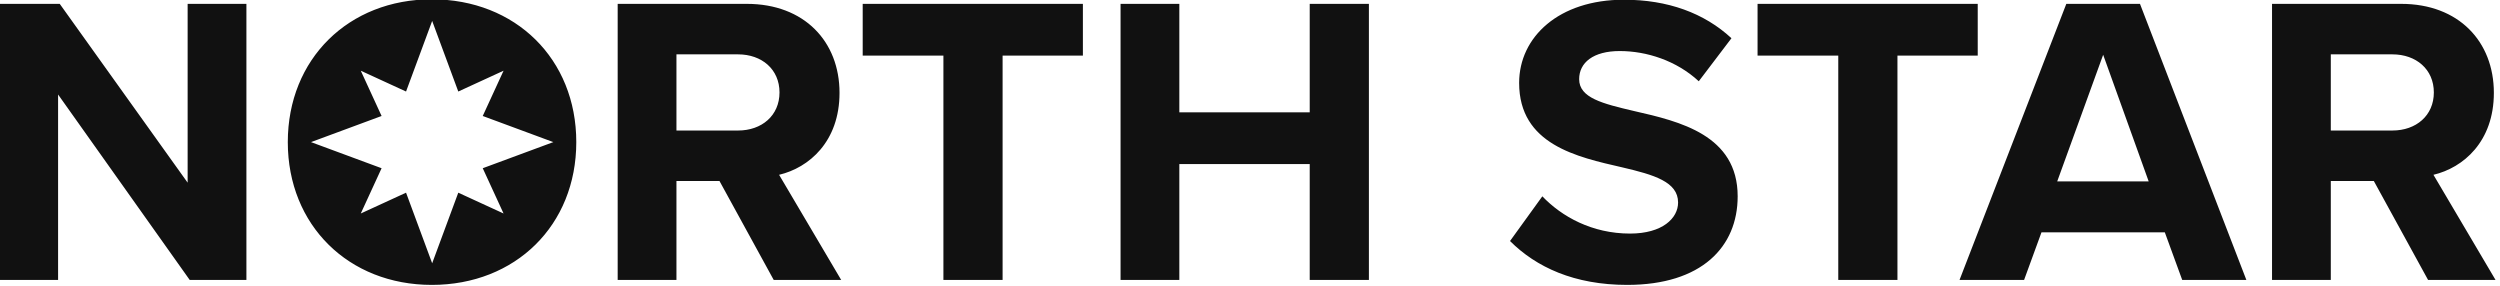 <?xml version="1.0" encoding="UTF-8" standalone="no"?>
<!DOCTYPE svg PUBLIC "-//W3C//DTD SVG 1.1//EN" "http://www.w3.org/Graphics/SVG/1.1/DTD/svg11.dtd">
<svg width="100%" height="100%" viewBox="0 0 875 100" version="1.1" xmlns="http://www.w3.org/2000/svg" xmlns:xlink="http://www.w3.org/1999/xlink" xml:space="preserve" xmlns:serif="http://www.serif.com/" style="fill-rule:evenodd;clip-rule:evenodd;stroke-linejoin:round;stroke-miterlimit:2;">
    <g transform="matrix(1,0,0,1,-522.971,-490)">
        <g id="Workmark" transform="matrix(1.006,0,0,1.006,-25.554,-62.246)">
            <path d="M611.254,646.344L565.462,581.832L565.462,646.344L545.014,646.344L545.014,550.296L566.038,550.296L610.534,612.504L610.534,550.296L630.982,550.296L630.982,646.344L611.254,646.344ZM645.382,598.392C645.382,569.448 666.55,548.712 695.494,548.712C724.582,548.712 745.75,569.448 745.75,598.392C745.75,627.336 724.582,648.072 695.494,648.072C666.55,648.072 645.382,627.336 645.382,598.392ZM678.013,607.48L670.77,623.232L686.522,615.989L695.61,640.547L704.697,615.989L720.45,623.232L713.206,607.48L737.765,598.392L713.206,589.305L720.45,573.552L704.697,580.795L695.61,556.237L686.522,580.795L670.77,573.552L678.013,589.305L653.455,598.392L678.013,607.48ZM814.438,646.344L795.574,611.928L780.598,611.928L780.598,646.344L760.15,646.344L760.15,550.296L805.078,550.296C825.094,550.296 837.334,563.4 837.334,581.256C837.334,598.248 826.678,607.32 816.31,609.768L837.91,646.344L814.438,646.344ZM816.454,581.112C816.454,573.048 810.262,567.864 802.054,567.864L780.598,567.864L780.598,594.36L802.054,594.36C810.262,594.36 816.454,589.176 816.454,581.112ZM873.478,646.344L873.478,568.296L845.398,568.296L845.398,550.296L922.006,550.296L922.006,568.296L894.07,568.296L894.07,646.344L873.478,646.344ZM1000.92,646.344L1000.92,606.024L955.558,606.024L955.558,646.344L935.11,646.344L935.11,550.296L955.558,550.296L955.558,588.024L1000.92,588.024L1000.92,550.296L1021.51,550.296L1021.51,646.344L1000.92,646.344ZM1070.61,632.808L1081.85,617.256C1088.61,624.312 1099.13,630.216 1112.37,630.216C1123.61,630.216 1129.08,624.888 1129.08,619.416C1129.08,612.216 1120.73,609.768 1109.64,607.176C1093.94,603.576 1073.78,599.256 1073.78,577.8C1073.78,561.816 1087.61,548.856 1110.21,548.856C1125.48,548.856 1138.15,553.464 1147.65,562.248L1136.28,577.224C1128.5,570.024 1118.13,566.712 1108.77,566.712C1099.56,566.712 1094.66,570.744 1094.66,576.504C1094.66,582.984 1102.73,585 1113.81,587.592C1129.65,591.192 1149.81,595.944 1149.81,617.256C1149.81,634.824 1137.29,648.072 1111.37,648.072C1092.93,648.072 1079.69,641.88 1070.61,632.808ZM1184.81,646.344L1184.81,568.296L1156.73,568.296L1156.73,550.296L1233.33,550.296L1233.33,568.296L1205.4,568.296L1205.4,646.344L1184.81,646.344ZM1304.47,646.344L1298.42,629.784L1255.51,629.784L1249.46,646.344L1227,646.344L1264.15,550.296L1289.78,550.296L1326.79,646.344L1304.47,646.344ZM1276.97,568.008L1260.98,612.072L1292.81,612.072L1276.97,568.008ZM1390.01,646.344L1371.14,611.928L1356.17,611.928L1356.17,646.344L1335.72,646.344L1335.72,550.296L1380.65,550.296C1400.66,550.296 1412.9,563.4 1412.9,581.256C1412.9,598.248 1402.25,607.32 1391.88,609.768L1413.48,646.344L1390.01,646.344ZM1392.02,581.112C1392.02,573.048 1385.83,567.864 1377.62,567.864L1356.17,567.864L1356.17,594.36L1377.62,594.36C1385.83,594.36 1392.02,589.176 1392.02,581.112Z" style="fill:rgb(17,17,17);"/>
        </g>
    </g>
</svg>
